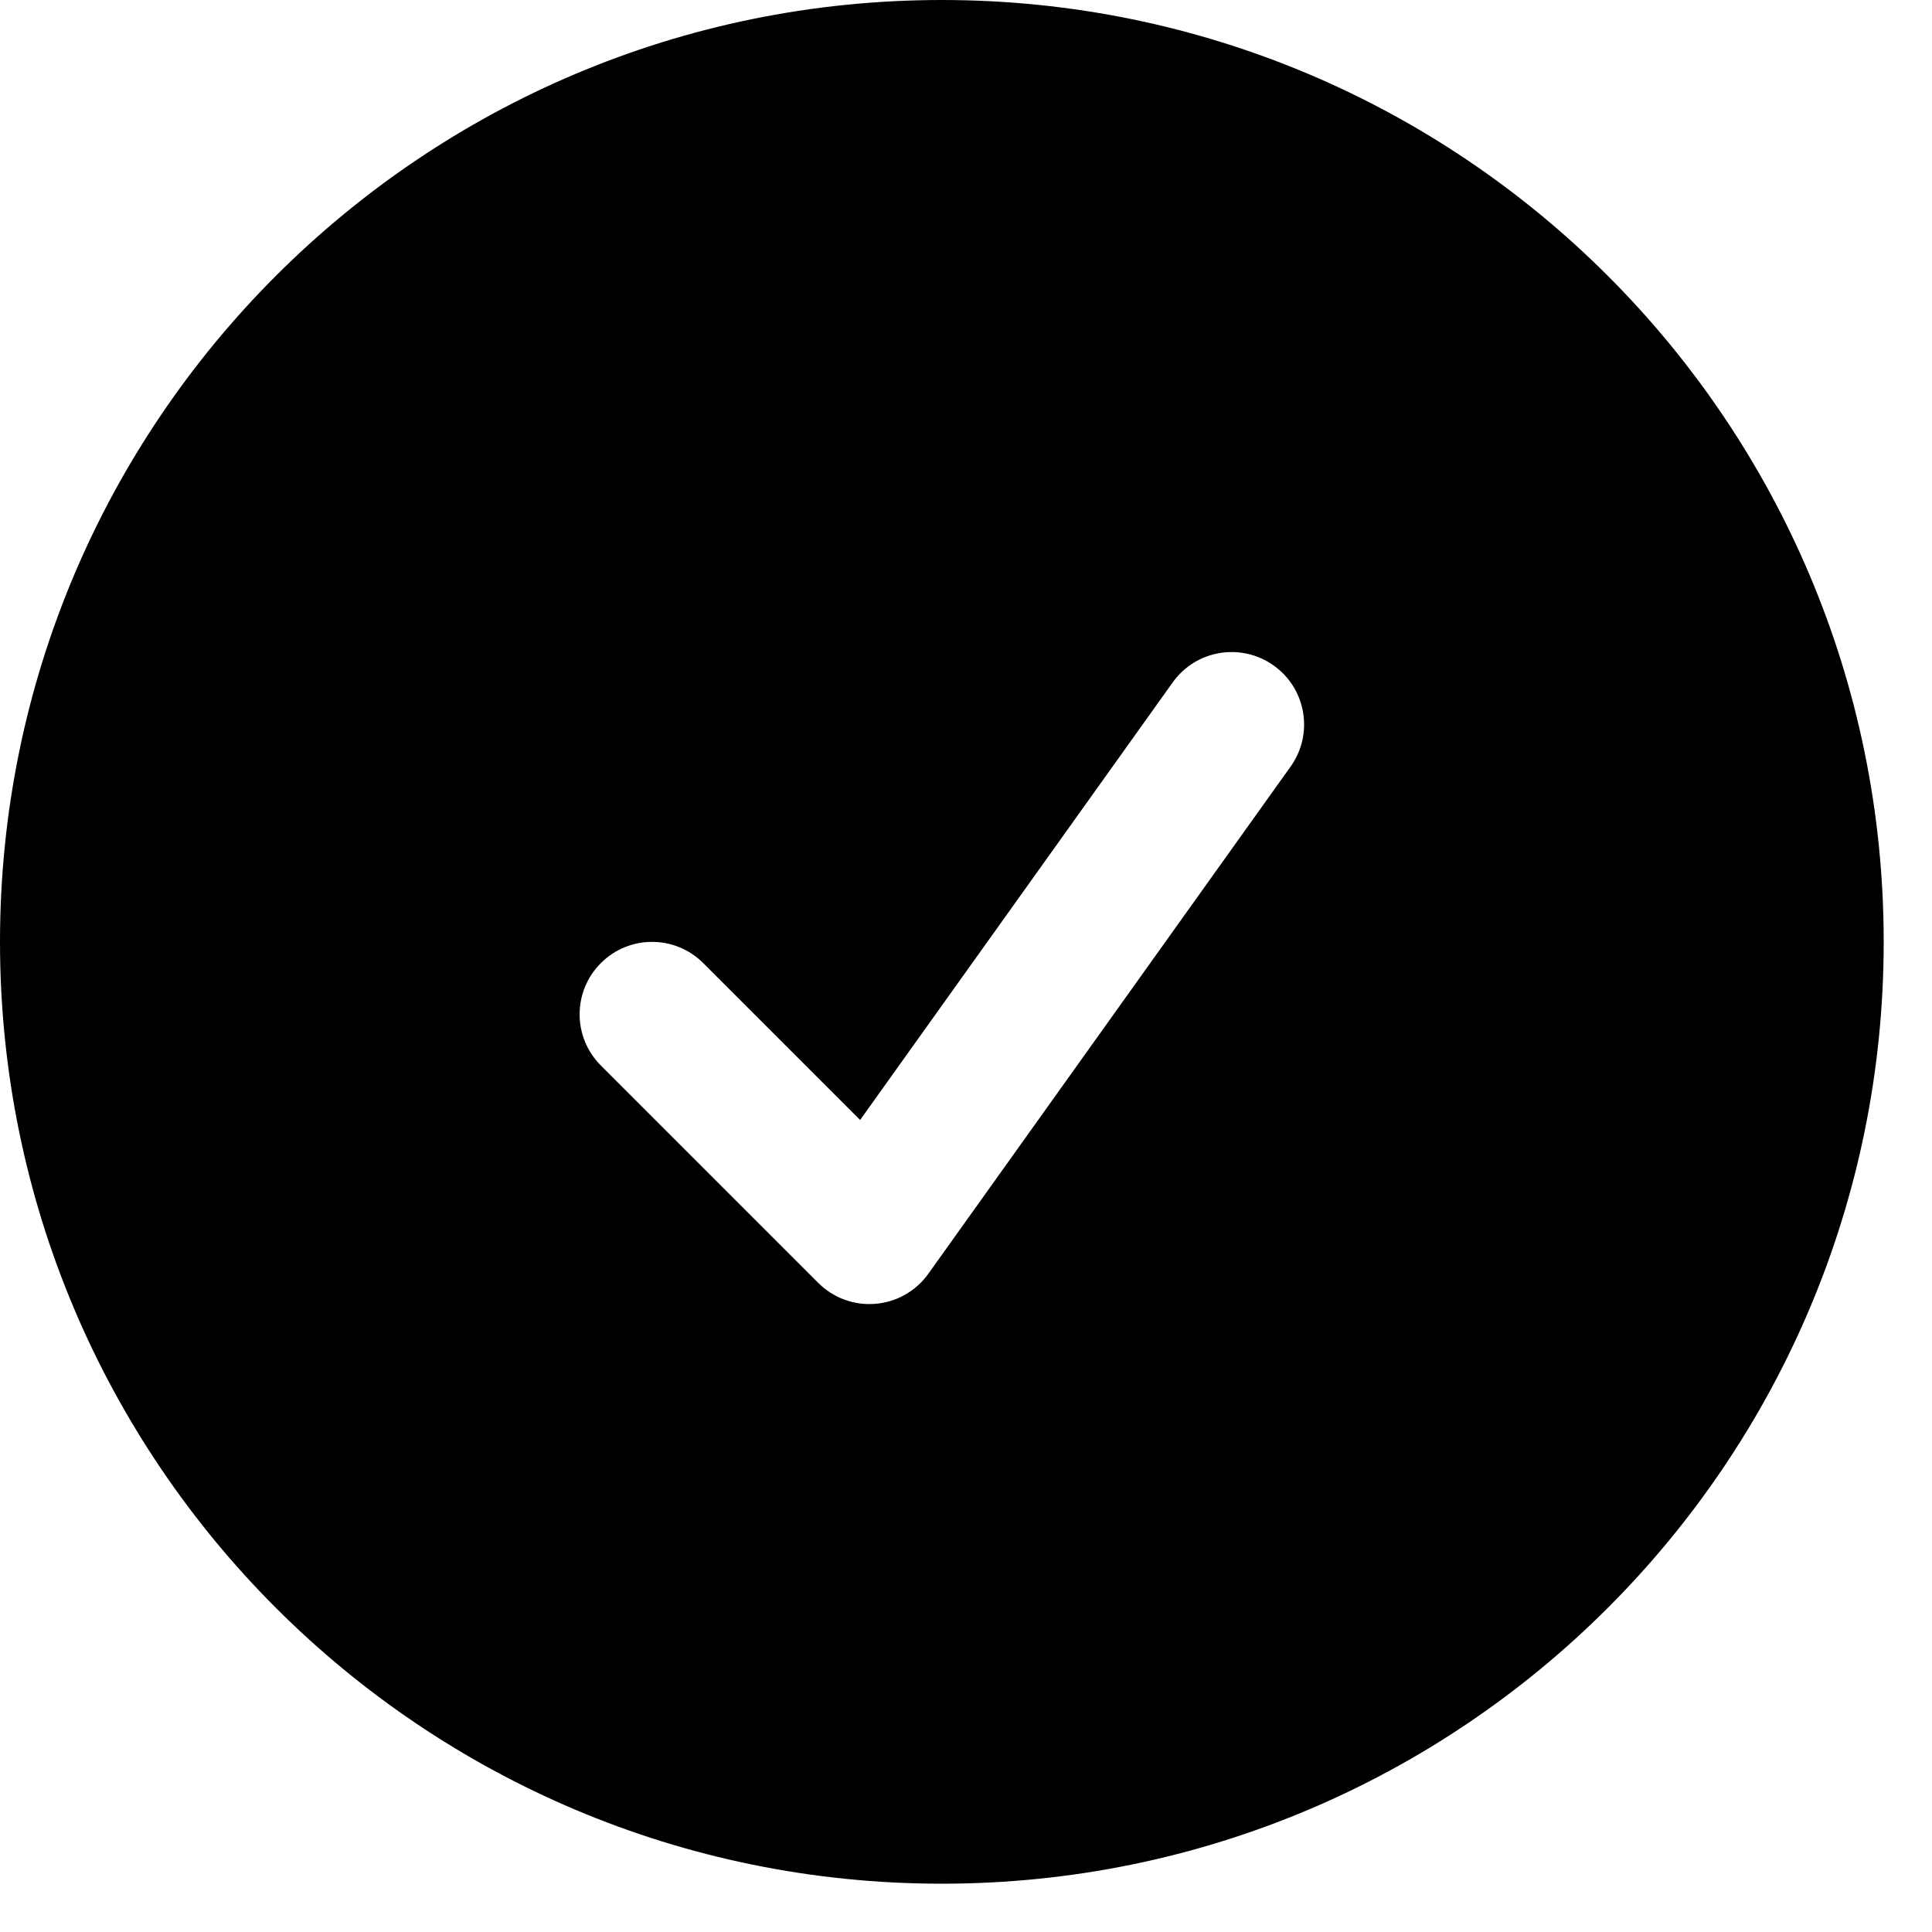 <svg width="20" height="20" viewBox="0 0 20 20" fill="none" xmlns="http://www.w3.org/2000/svg">
<path fill-rule="evenodd" clip-rule="evenodd" d="M0 9.75C0 4.365 4.365 0 9.75 0C15.135 0 19.5 4.365 19.5 9.75C19.5 15.135 15.135 19.5 9.75 19.5C4.365 19.5 0 15.135 0 9.75ZM13.36 7.936C13.601 7.599 13.523 7.13 13.186 6.89C12.849 6.649 12.38 6.727 12.14 7.064L8.904 11.594L7.28 9.97C6.987 9.677 6.513 9.677 6.22 9.97C5.927 10.263 5.927 10.737 6.22 11.03L8.47 13.28C8.626 13.436 8.842 13.516 9.062 13.497C9.282 13.479 9.482 13.365 9.61 13.186L13.36 7.936Z" fill="black"/>
</svg>
